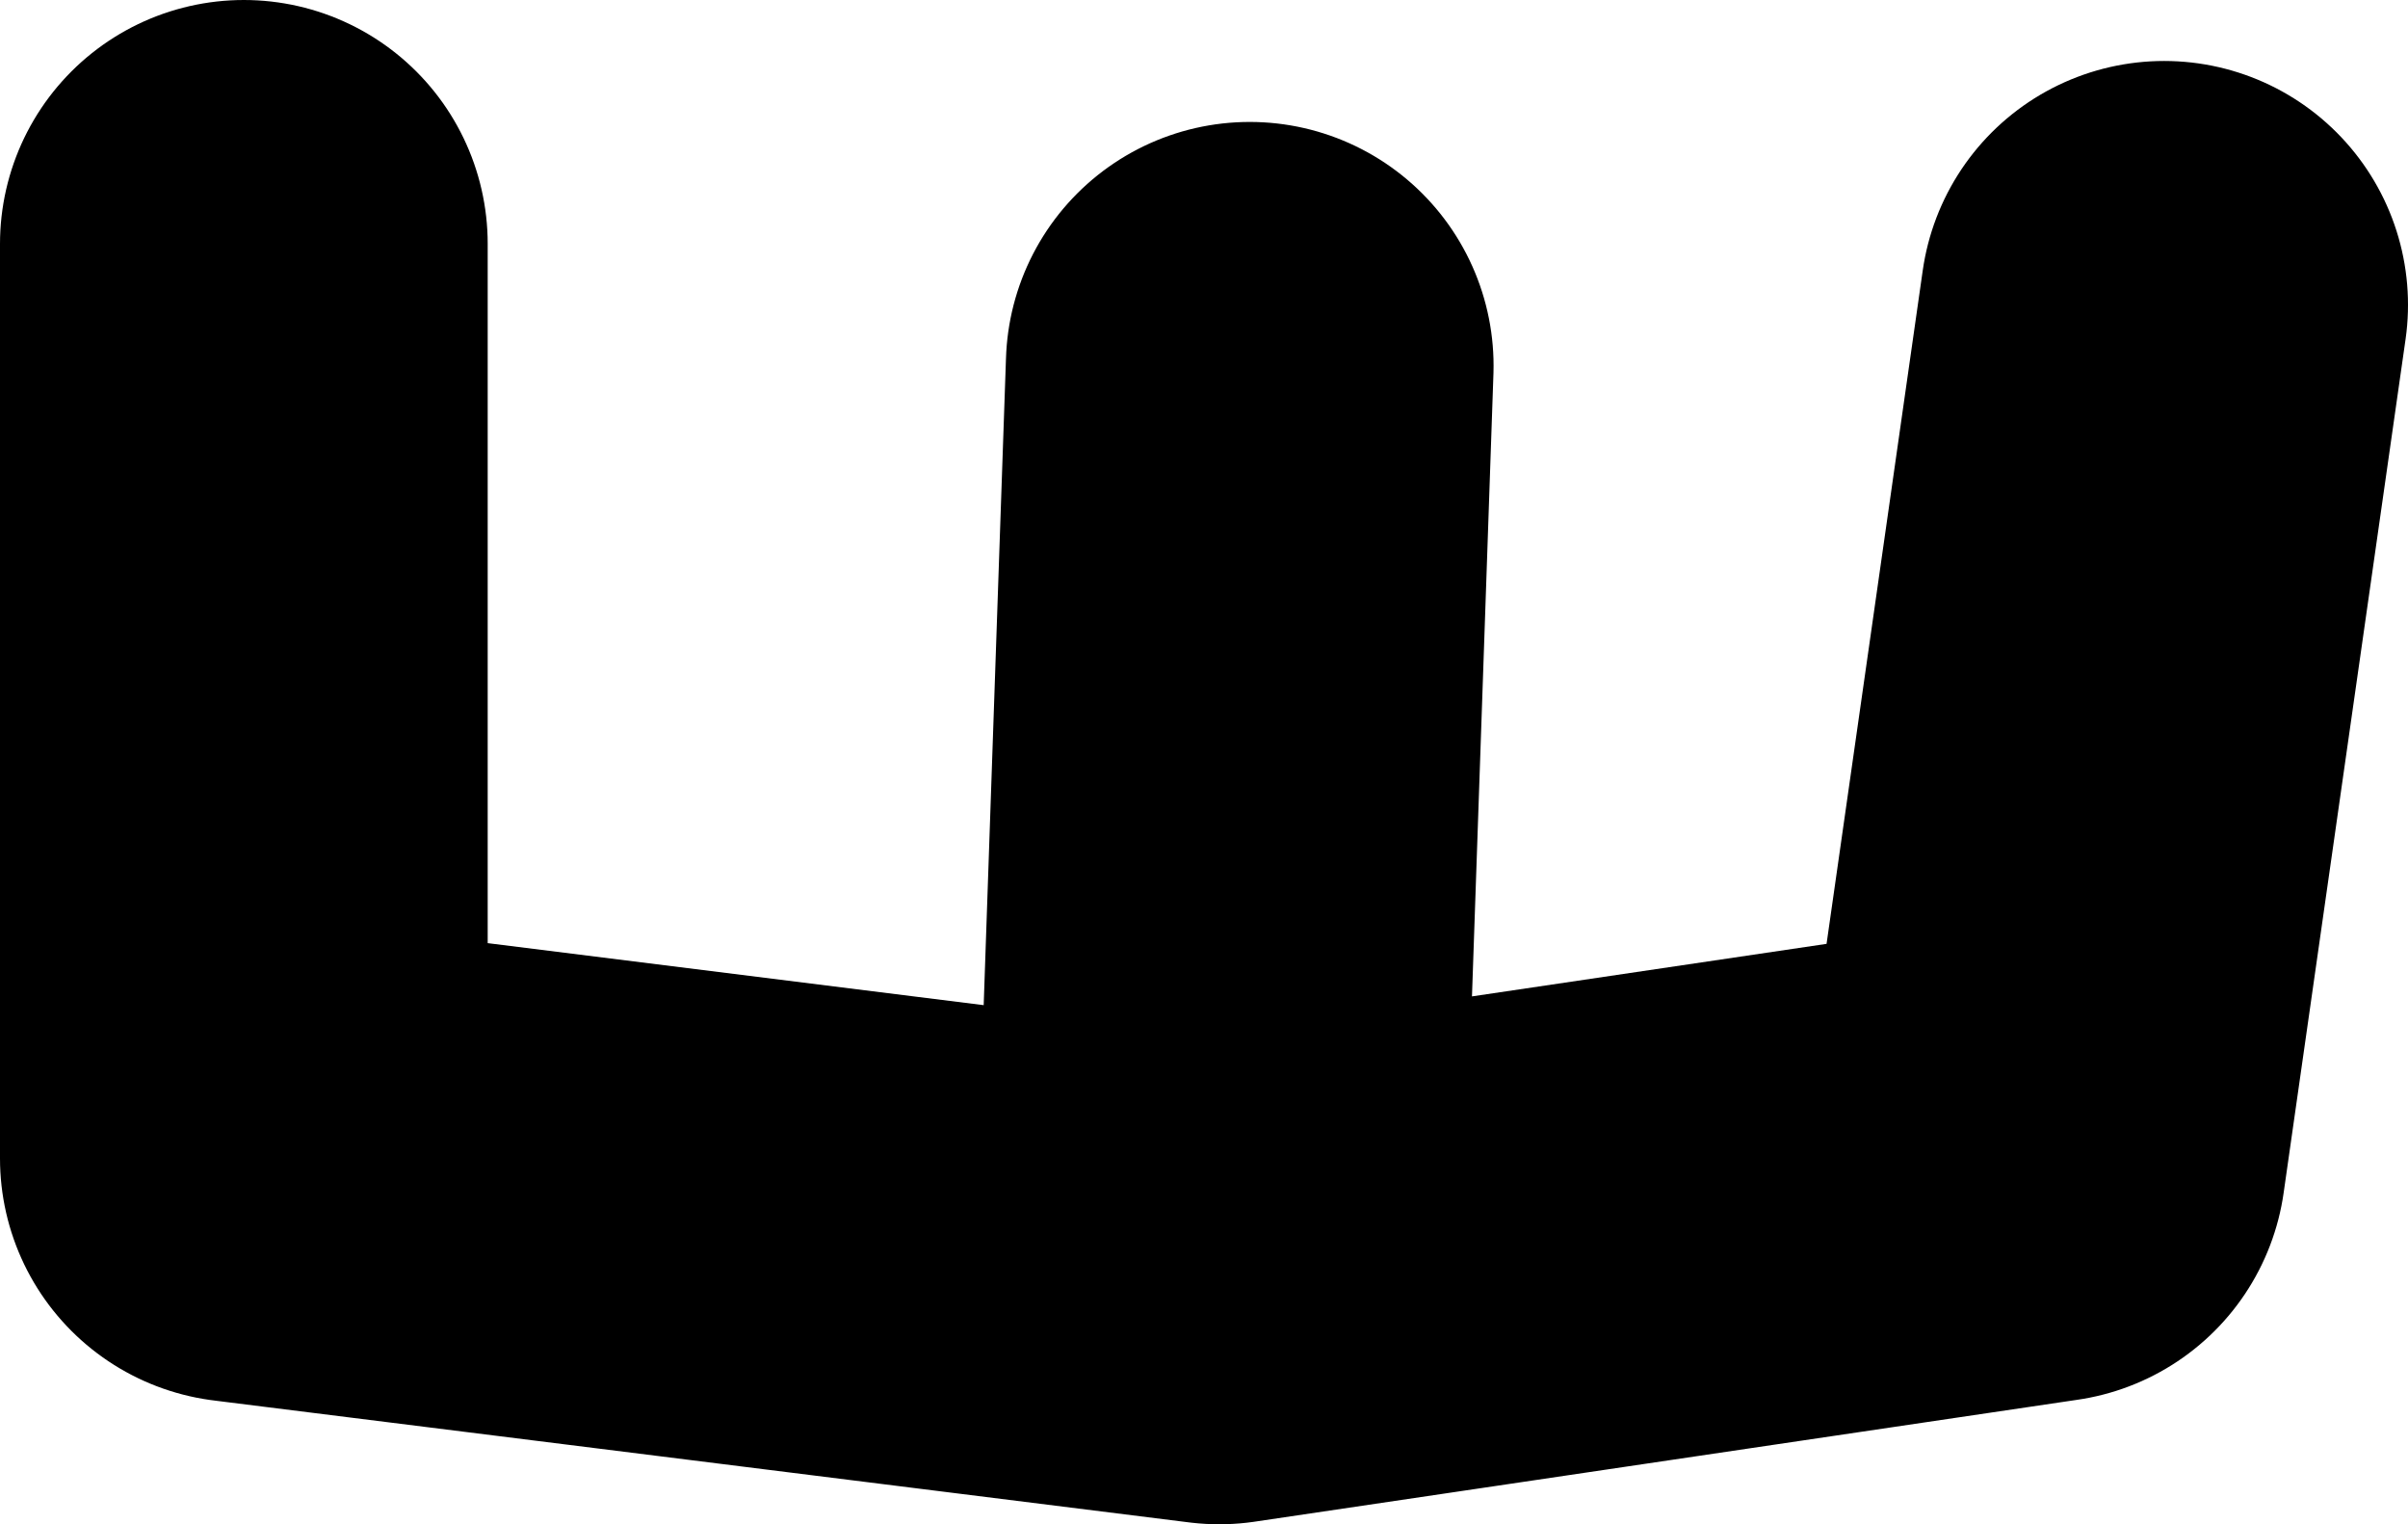 <?xml version="1.0" encoding="UTF-8" standalone="no"?>
<svg xmlns:xlink="http://www.w3.org/1999/xlink" height="25.0px" width="39.5px" xmlns="http://www.w3.org/2000/svg">
  <g transform="matrix(1.0, 0.0, 0.0, 1.0, 19.75, 132.0)">
    <path d="M0.25 -111.5 L0.75 -126.0 M-15.75 -128.0 L-15.75 -113.0 0.25 -111.0 13.75 -113.0 15.75 -127.0" fill="none" stroke="#000000" stroke-linecap="round" stroke-linejoin="round" stroke-width="8.0"/>
  </g>
</svg>
